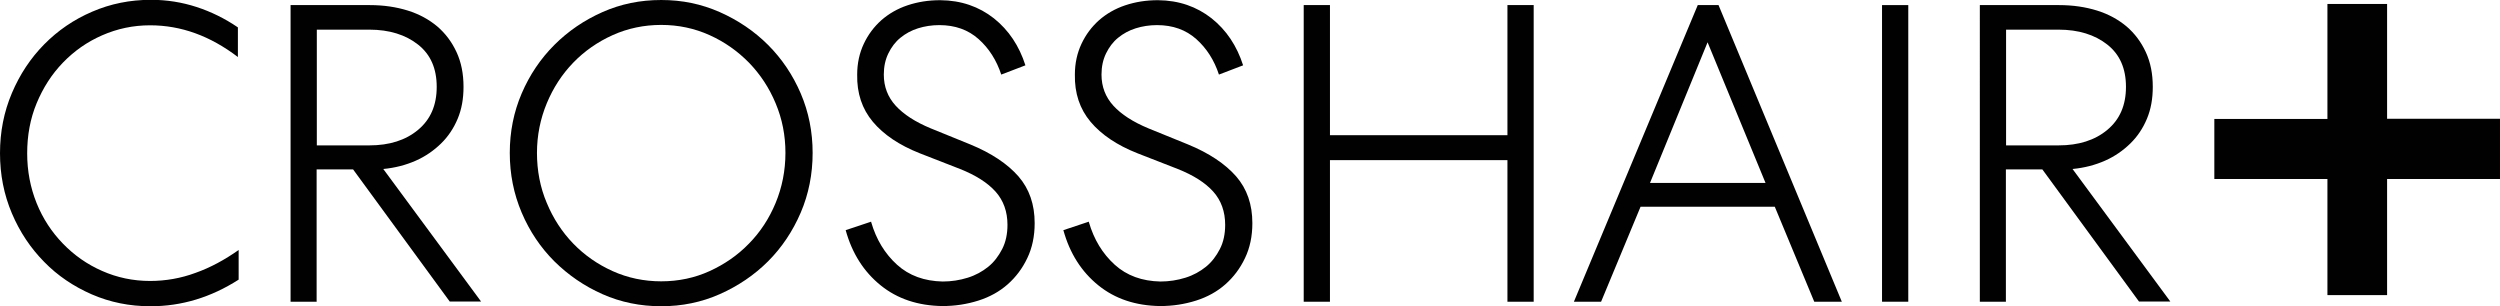 <?xml version="1.0" encoding="utf-8"?>
<svg xmlns="http://www.w3.org/2000/svg" id="Layer_2" data-name="Layer 2" viewBox="0 0 132.41 16.22">
  <defs>
    <style>
      .cls-1 {
        fill: #010101;
        stroke-width: 0px;
      }
    </style>
  </defs>
  <g id="Crosshair_Logo" data-name="Crosshair Logo">
    <g id="Crosshair_" data-name="Crosshair+">
      <path class="cls-1" d="M0,8.12c0-1.14.21-2.2.63-3.19s.99-1.85,1.71-2.58c.72-.73,1.56-1.31,2.54-1.73.97-.42,2.01-.63,3.12-.63.84,0,1.64.13,2.41.38.77.25,1.5.61,2.19,1.08v1.57c-1.47-1.12-3.01-1.68-4.65-1.68-.9,0-1.74.18-2.54.53s-1.48.83-2.08,1.45c-.59.61-1.05,1.33-1.39,2.15s-.5,1.71-.5,2.65.17,1.82.5,2.64.8,1.53,1.39,2.14c.59.61,1.28,1.1,2.08,1.45.79.35,1.64.53,2.54.53.82,0,1.63-.14,2.41-.43.79-.28,1.54-.69,2.28-1.21v1.57c-1.47.94-3.02,1.41-4.67,1.41-1.11,0-2.14-.21-3.11-.63-.96-.42-1.81-.99-2.52-1.72-.72-.73-1.29-1.58-1.71-2.57s-.63-2.05-.63-3.19Z"/>
      <path class="cls-1" d="M16.78,15.98h-1.39V.27h4.2c.73,0,1.4.1,2.01.29.61.19,1.13.48,1.56.84.43.37.77.82,1.02,1.36.25.54.37,1.15.37,1.84,0,.63-.1,1.19-.31,1.69-.21.5-.5.94-.88,1.31s-.82.68-1.34.91c-.52.23-1.09.38-1.72.44l5.18,7.02h-1.66l-5.12-7h-1.93v7ZM16.78,7.7h2.78c1.06,0,1.92-.27,2.58-.82.66-.55.99-1.3.99-2.28s-.33-1.72-.99-2.24c-.66-.52-1.52-.79-2.58-.79h-2.78v6.13Z"/>
      <path class="cls-1" d="M43.04,8.1c0,1.12-.21,2.18-.63,3.16s-1,1.85-1.73,2.58c-.73.73-1.59,1.31-2.56,1.74-.97.43-2,.64-3.1.64s-2.14-.21-3.11-.64-1.81-1.01-2.55-1.74c-.73-.73-1.31-1.59-1.73-2.58s-.63-2.04-.63-3.16.21-2.17.63-3.15c.42-.98,1-1.84,1.73-2.57s1.58-1.31,2.55-1.74,2-.64,3.11-.64,2.12.21,3.1.64c.97.43,1.83,1.01,2.56,1.74.73.73,1.31,1.59,1.73,2.57.42.98.63,2.03.63,3.15ZM41.6,8.1c0-.93-.17-1.8-.52-2.63-.34-.82-.82-1.54-1.41-2.15-.6-.61-1.29-1.1-2.09-1.46s-1.65-.54-2.56-.54-1.77.18-2.57.54-1.5.85-2.09,1.46c-.59.61-1.06,1.33-1.4,2.15-.34.82-.52,1.7-.52,2.63s.17,1.83.52,2.65c.34.82.81,1.54,1.4,2.15.59.61,1.29,1.1,2.09,1.46s1.66.54,2.57.54,1.77-.18,2.56-.54,1.49-.84,2.09-1.46c.6-.61,1.07-1.33,1.41-2.15.34-.82.52-1.71.52-2.65Z"/>
      <path class="cls-1" d="M46.14,11.76c.27.93.73,1.68,1.37,2.26.64.58,1.45.87,2.42.89.46,0,.9-.07,1.32-.2.42-.13.78-.33,1.09-.58s.55-.57.74-.94c.19-.37.28-.8.28-1.28,0-.7-.21-1.29-.63-1.76s-1.05-.87-1.88-1.2l-2.13-.83c-1.09-.43-1.92-.99-2.49-1.67-.57-.68-.85-1.51-.83-2.5,0-.6.12-1.14.35-1.63.23-.49.54-.9.93-1.25.39-.34.85-.61,1.39-.79s1.11-.27,1.73-.27c1.11.01,2.05.34,2.84.96.79.63,1.34,1.46,1.67,2.49l-1.28.49c-.25-.76-.65-1.39-1.2-1.88-.55-.49-1.24-.74-2.08-.74-.4,0-.78.06-1.13.17-.35.11-.66.28-.93.5-.27.22-.48.5-.64.83-.16.33-.24.7-.24,1.12,0,.64.21,1.19.63,1.65.42.46,1.04.86,1.86,1.2l2.09.85c1.12.46,1.97,1.03,2.55,1.69.58.67.86,1.49.86,2.48,0,.69-.13,1.31-.39,1.85-.26.55-.61,1.01-1.04,1.39-.43.38-.95.67-1.55.86-.6.19-1.23.29-1.91.29-1.29-.02-2.38-.38-3.27-1.1-.89-.72-1.51-1.69-1.85-2.92l1.35-.45Z"/>
      <path class="cls-1" d="M57.67,11.76c.27.93.73,1.68,1.37,2.26.64.58,1.45.87,2.42.89.46,0,.9-.07,1.32-.2.42-.13.78-.33,1.09-.58s.55-.57.74-.94c.19-.37.28-.8.28-1.28,0-.7-.21-1.29-.63-1.76s-1.05-.87-1.88-1.2l-2.13-.83c-1.09-.43-1.92-.99-2.49-1.67-.57-.68-.85-1.51-.83-2.5,0-.6.12-1.14.35-1.63.23-.49.54-.9.93-1.25.39-.34.85-.61,1.39-.79s1.11-.27,1.73-.27c1.11.01,2.05.34,2.84.96.79.63,1.34,1.46,1.67,2.49l-1.28.49c-.25-.76-.65-1.39-1.2-1.88-.55-.49-1.24-.74-2.08-.74-.4,0-.78.06-1.13.17-.35.11-.66.28-.93.5-.27.22-.48.5-.64.83-.16.33-.24.7-.24,1.12,0,.64.21,1.19.63,1.65.42.46,1.04.86,1.86,1.2l2.09.85c1.12.46,1.97,1.03,2.55,1.69.58.67.86,1.49.86,2.48,0,.69-.13,1.31-.39,1.85-.26.55-.61,1.01-1.04,1.39-.43.38-.95.67-1.55.86-.6.19-1.23.29-1.91.29-1.29-.02-2.38-.38-3.27-1.1-.89-.72-1.51-1.69-1.85-2.92l1.35-.45Z"/>
      <path class="cls-1" d="M69.05.27h1.39v6.89h9.4V.27h1.39v15.71h-1.39v-7.5h-9.4v7.5h-1.39V.27Z"/>
      <path class="cls-1" d="M91.02.27l6.53,15.71h-1.46l-2.09-5.03h-7.11l-2.09,5.03h-1.44L89.92.27h1.1ZM87.38,9.69h6.13l-3.07-7.45-3.05,7.45Z"/>
      <path class="cls-1" d="M101.07.27v15.71h-1.39V.27h1.39Z"/>
      <path class="cls-1" d="M106.25,15.98h-1.39V.27h4.2c.73,0,1.4.1,2.01.29.61.19,1.13.48,1.56.84.43.37.77.82,1.02,1.36.25.54.37,1.15.37,1.84,0,.63-.1,1.19-.31,1.69-.21.5-.5.94-.88,1.31s-.82.68-1.34.91c-.52.23-1.09.38-1.72.44l5.18,7.02h-1.66l-5.12-7h-1.93v7ZM106.25,7.7h2.78c1.06,0,1.92-.27,2.58-.82.66-.55.99-1.3.99-2.28s-.33-1.72-.99-2.24c-.66-.52-1.52-.79-2.58-.79h-2.78v6.13Z"/>
      <path class="cls-1" d="M117.28,6.3h5.99V.21h3.16v6.08h5.99v3.19h-5.99v6.15h-3.16v-6.15h-5.99v-3.19Z"/>
    </g>
  </g>
</svg>
